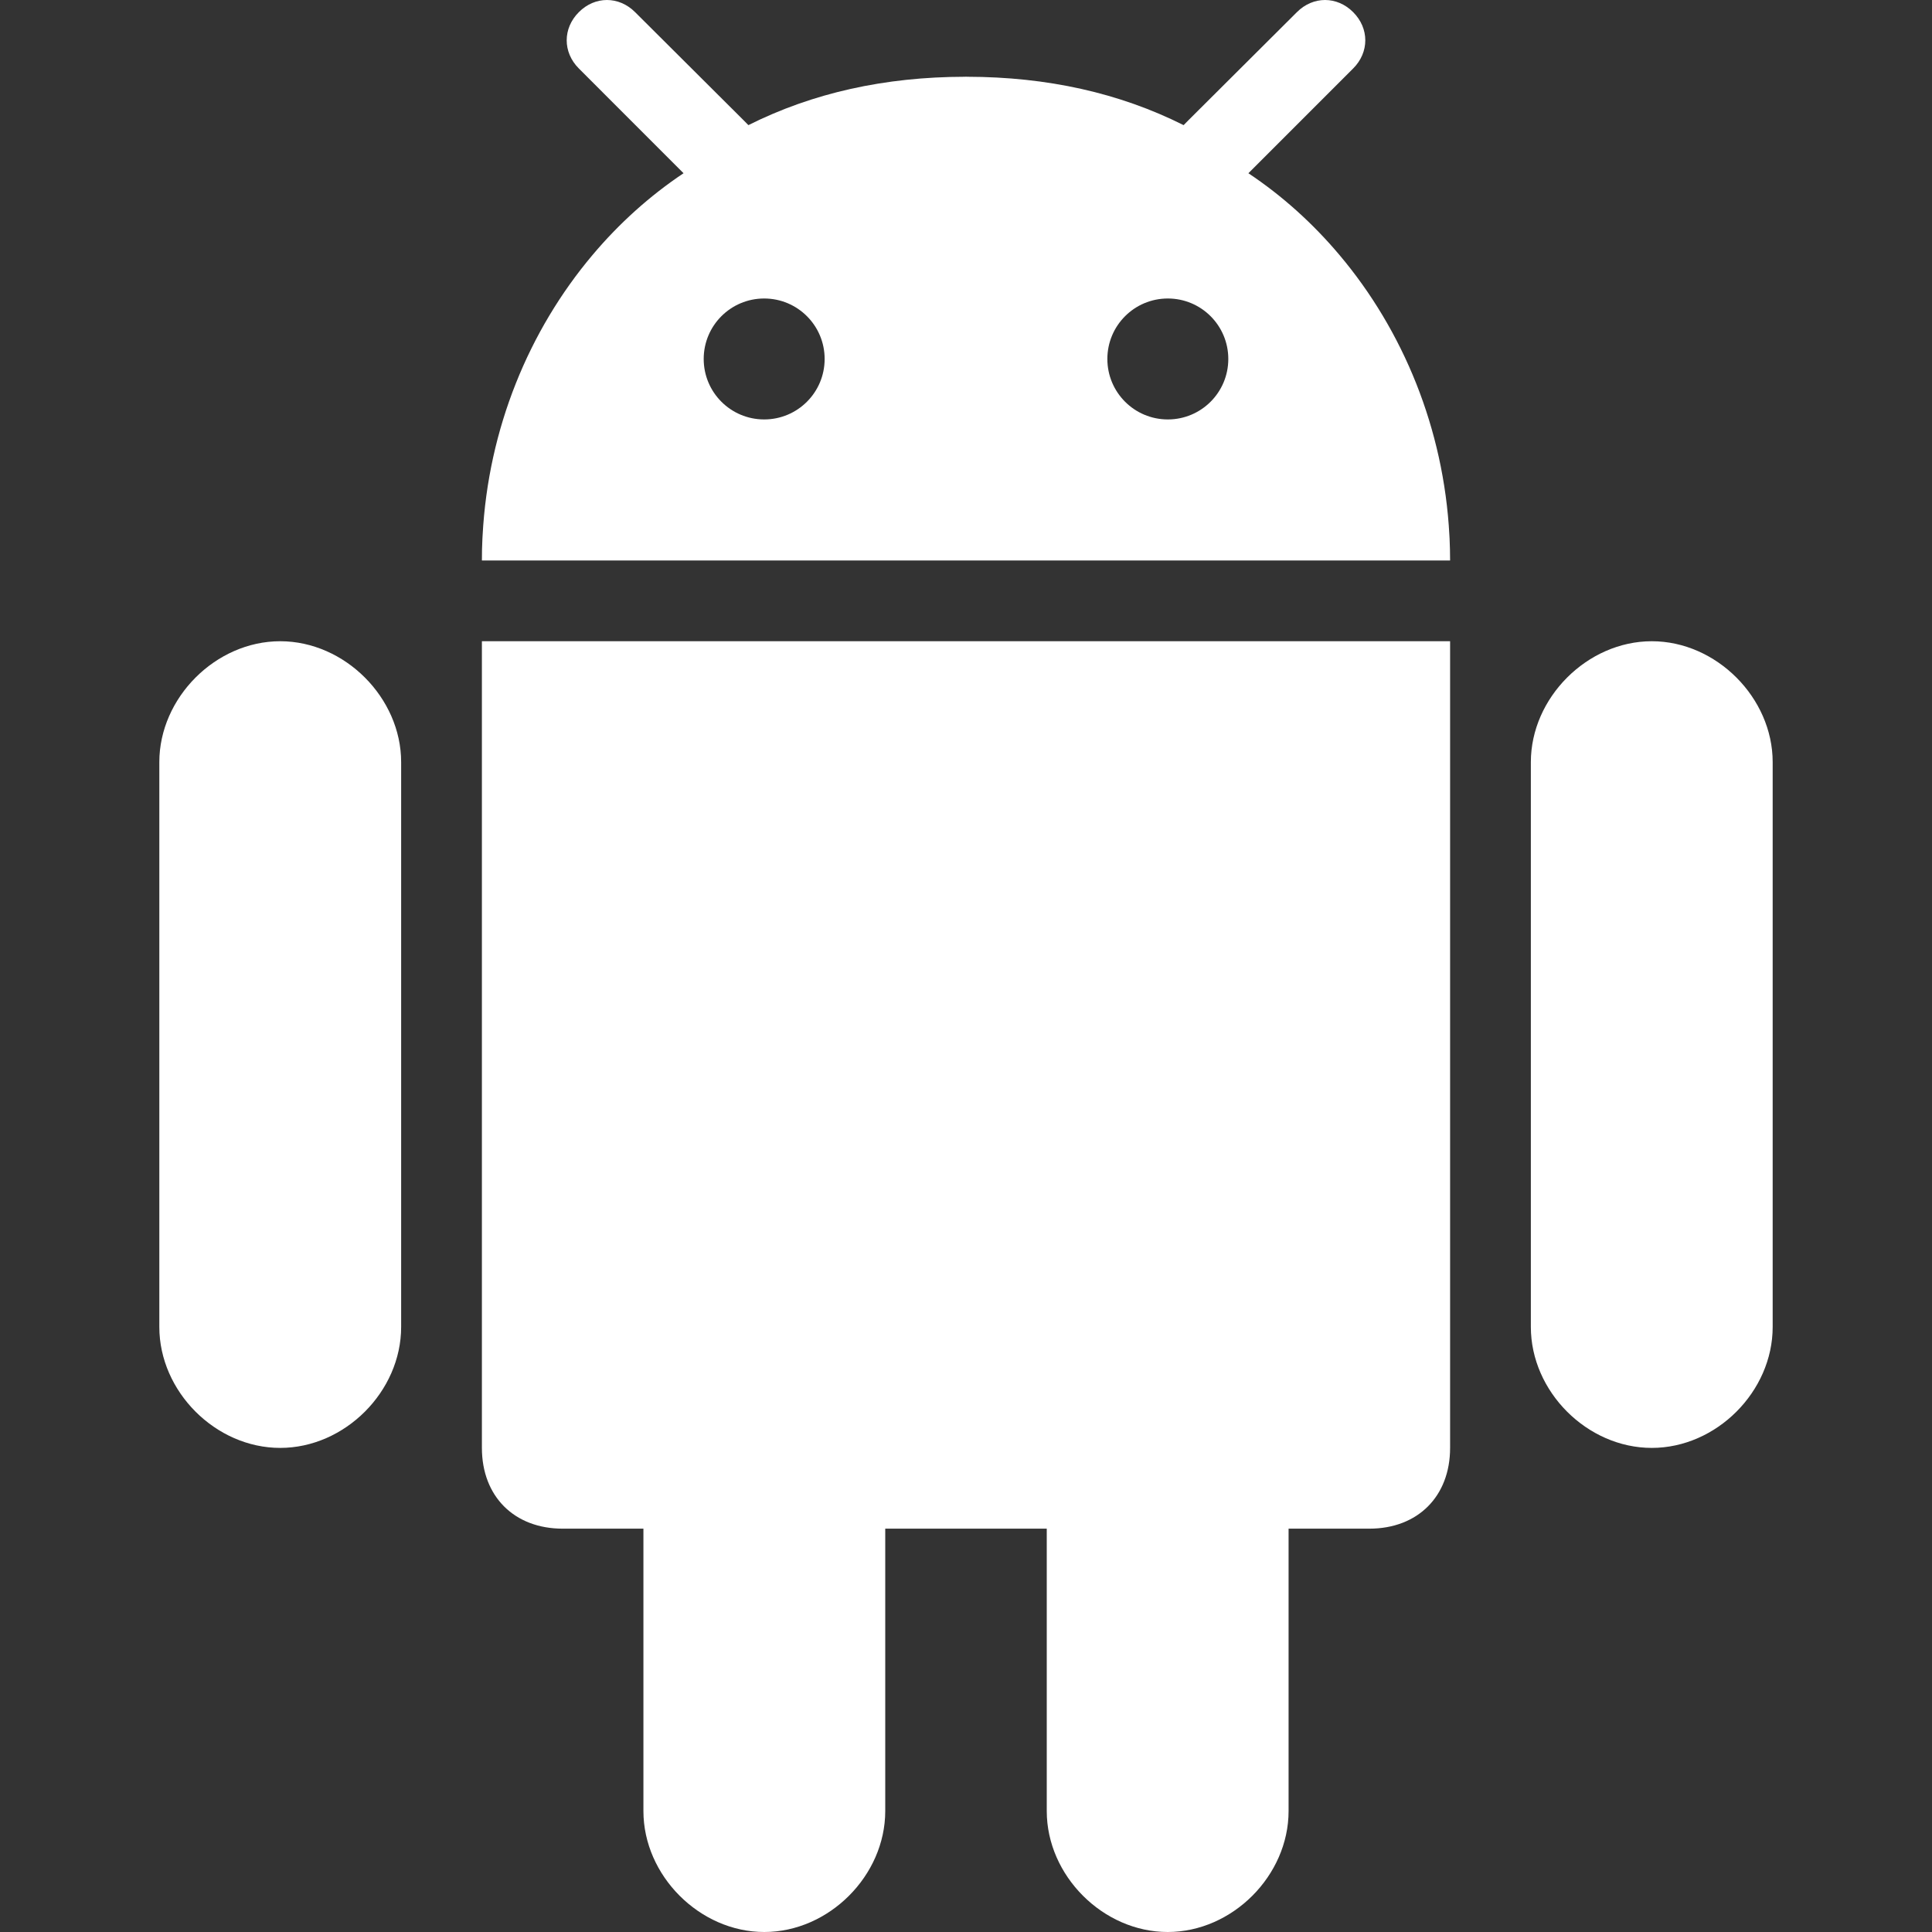 <svg width="30" height="30" viewBox="0 0 30 30" fill="none" xmlns="http://www.w3.org/2000/svg">
<rect x="0" y="0" width="30" height="30" fill="#333333" stroke="none"/>
<g clip-path="url(#clip0_155_45)">
<path d="M18.132 30C19.135 30 20.009 29.125 20.009 28.122V23.737H21.263C22.016 23.737 22.517 23.235 22.517 22.483V9.957H7.483V22.483C7.483 23.235 7.984 23.737 8.737 23.737H9.991V28.122C9.991 29.125 10.865 30 11.868 30C12.871 30 13.746 29.125 13.746 28.122V23.737H16.254V28.122C16.254 29.125 17.128 30 18.132 30Z" fill="white"/>
<path d="M25.649 22.483C26.652 22.483 27.526 21.608 27.526 20.605V11.834C27.526 10.836 26.652 9.957 25.649 9.957C24.646 9.957 23.771 10.836 23.771 11.834V20.605C23.771 21.608 24.645 22.483 25.649 22.483Z" fill="white"/>
<path d="M4.351 22.483C5.354 22.483 6.229 21.608 6.229 20.605V11.834C6.229 10.836 5.355 9.957 4.351 9.957C3.348 9.957 2.474 10.836 2.474 11.834V20.605C2.474 21.608 3.348 22.483 4.351 22.483Z" fill="white"/>
<path d="M21.012 0.189C20.762 -0.063 20.389 -0.063 20.138 0.189L18.456 1.865L18.379 1.943C17.381 1.443 16.263 1.194 15.018 1.192C15.012 1.192 15.006 1.191 15 1.191H15C14.994 1.191 14.988 1.192 14.982 1.192C13.737 1.194 12.619 1.443 11.621 1.943L11.544 1.865L9.862 0.189C9.611 -0.063 9.238 -0.063 8.988 0.189C8.737 0.44 8.737 0.812 8.988 1.063L10.614 2.69C10.09 3.04 9.615 3.468 9.202 3.958C8.212 5.131 7.581 6.658 7.494 8.312C7.493 8.329 7.492 8.346 7.491 8.363C7.485 8.476 7.483 8.589 7.483 8.703H22.517C22.517 8.589 22.514 8.476 22.509 8.363C22.509 8.346 22.507 8.329 22.506 8.312C22.419 6.658 21.788 5.131 20.798 3.958C20.385 3.468 19.91 3.04 19.385 2.69L21.012 1.063C21.263 0.812 21.263 0.44 21.012 0.189ZM11.866 6.513C11.347 6.513 10.927 6.093 10.927 5.574C10.927 5.055 11.347 4.635 11.866 4.635C12.385 4.635 12.805 5.055 12.805 5.574C12.805 6.093 12.385 6.513 11.866 6.513ZM18.134 6.513C17.615 6.513 17.195 6.093 17.195 5.574C17.195 5.055 17.615 4.635 18.134 4.635C18.653 4.635 19.073 5.055 19.073 5.574C19.073 6.093 18.653 6.513 18.134 6.513Z" fill="white"/>
</g>
<defs>
<clipPath id="clip0_155_45">
<rect width="30" height="30" fill="white"/>
</clipPath>
</defs>
</svg>
